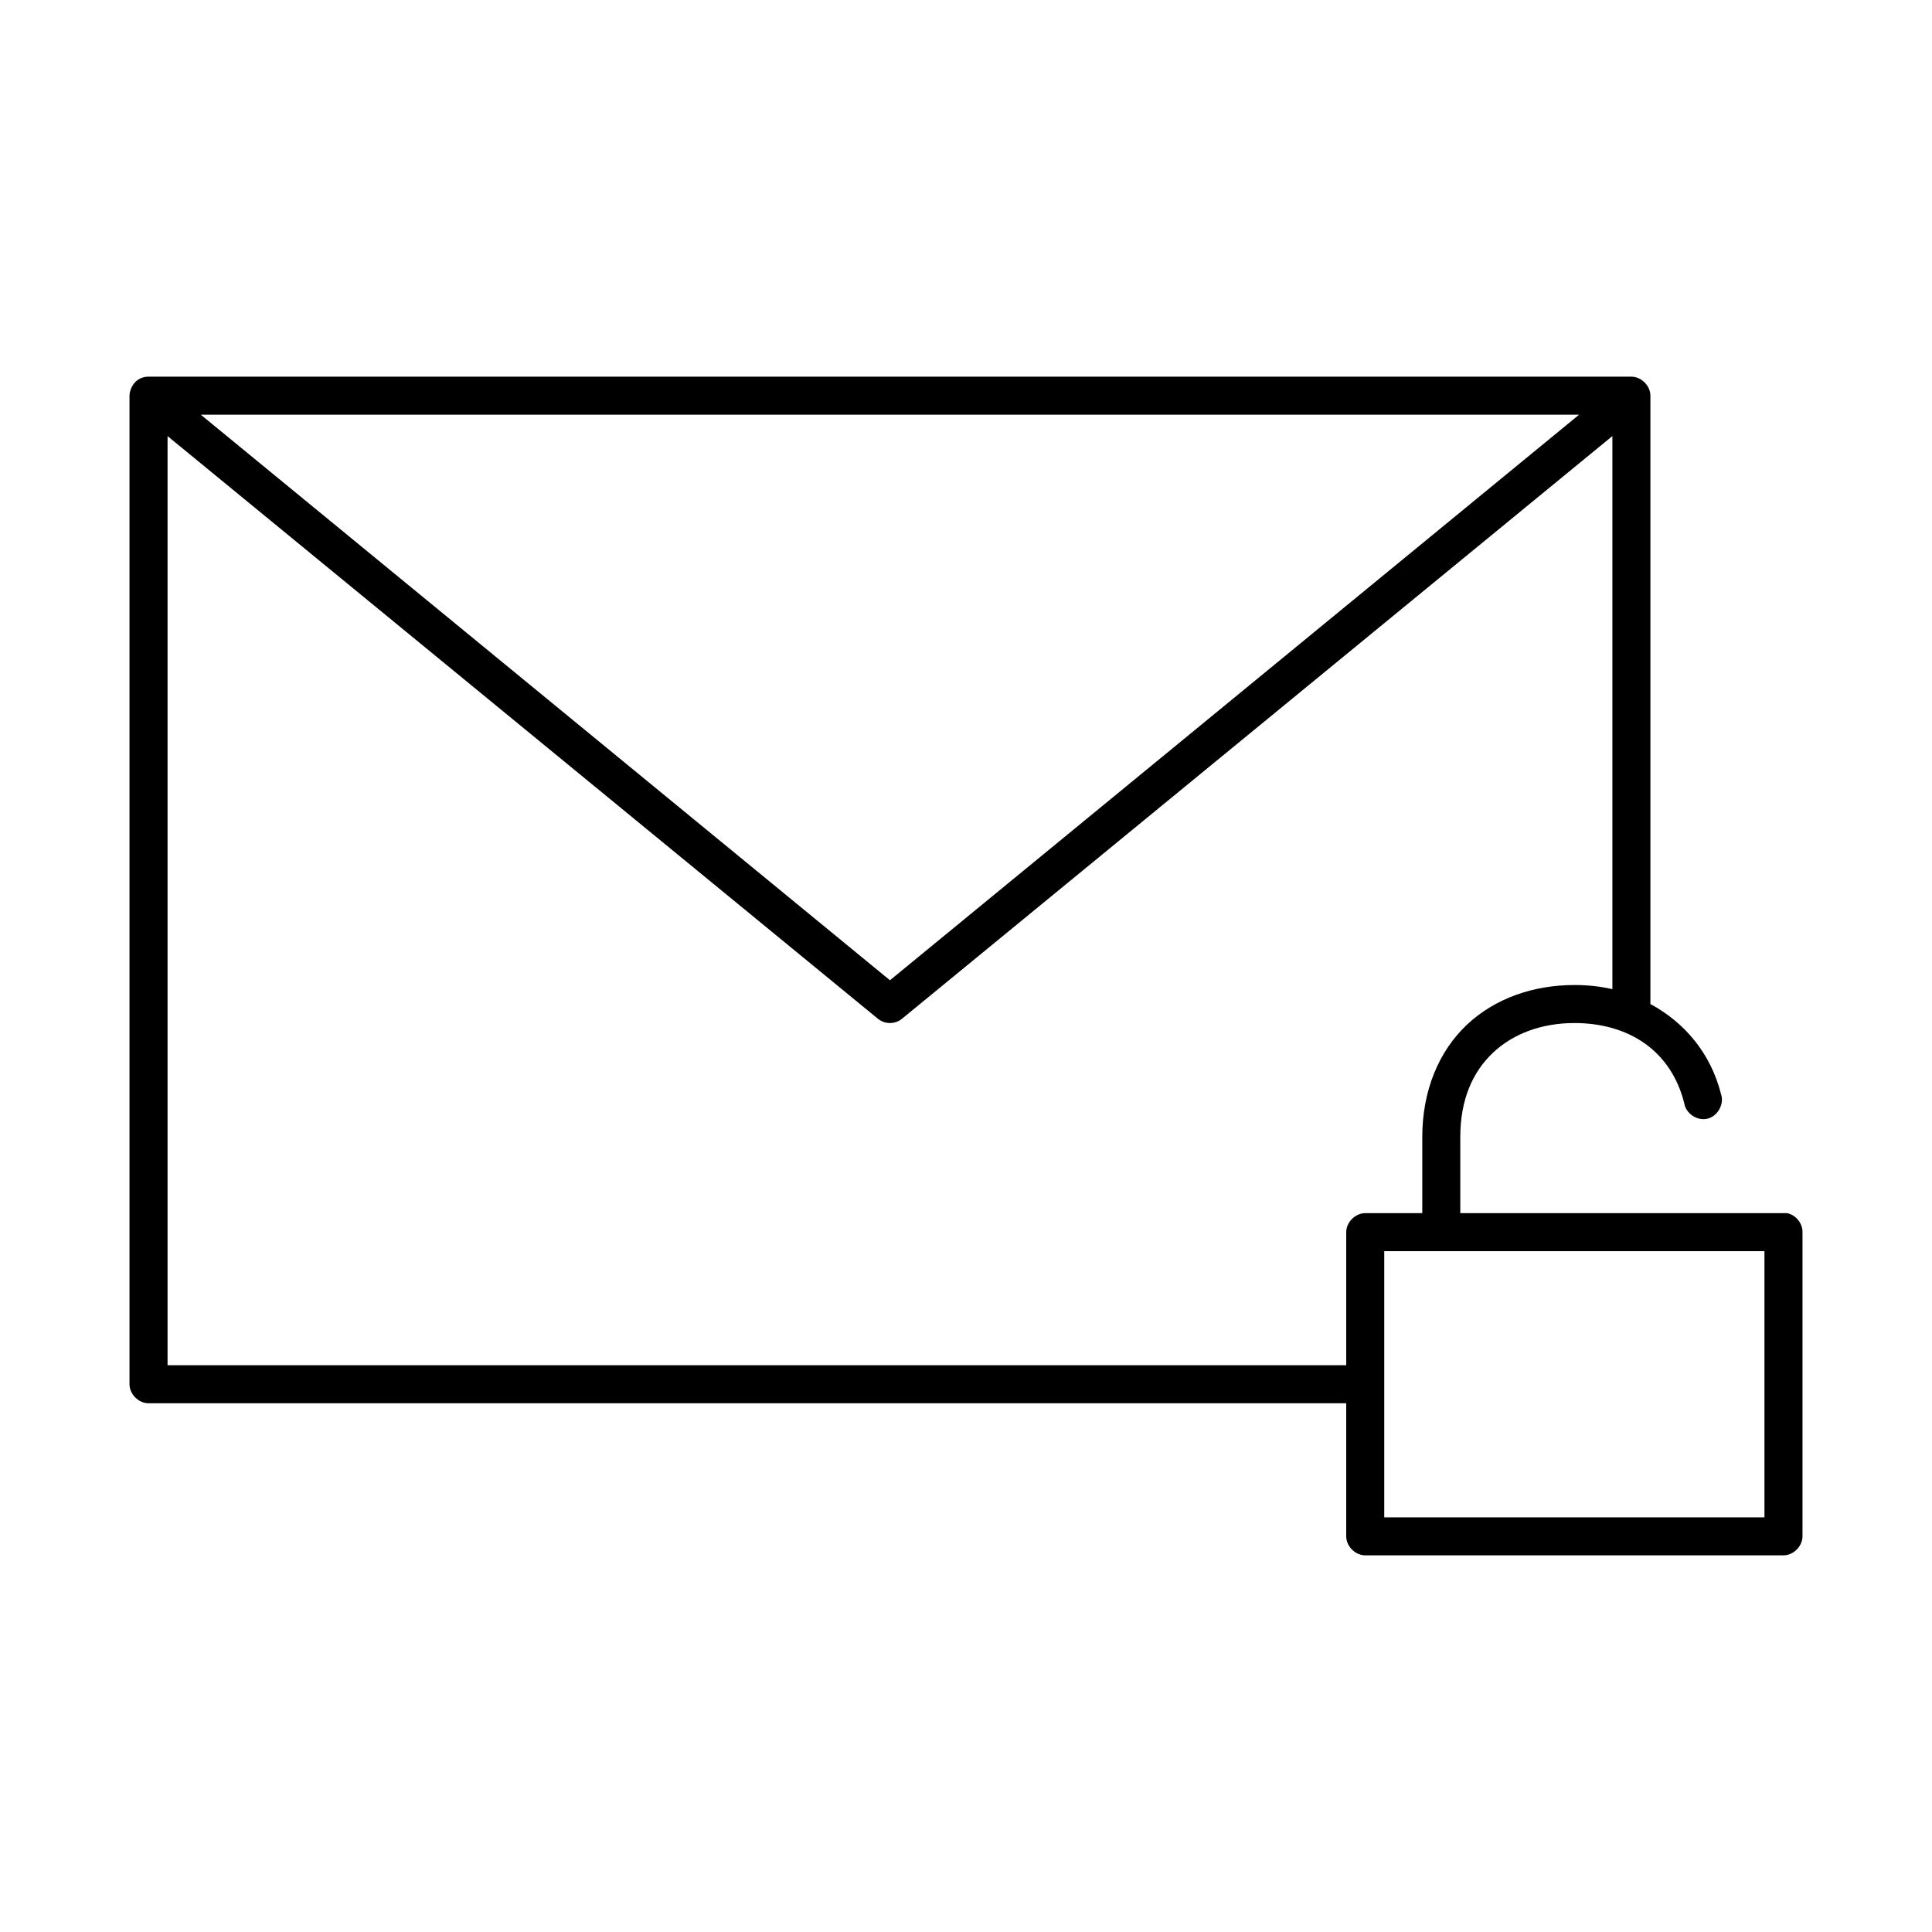 <?xml version="1.0" encoding="UTF-8"?>
<!-- Uploaded to: SVG Repo, www.svgrepo.com, Generator: SVG Repo Mixer Tools -->
<svg fill="#000000" width="800px" height="800px" version="1.1" viewBox="144 144 512 512" xmlns="http://www.w3.org/2000/svg">
 <path d="m183.36 243.82c-3.477 0-5.019 3.059-5.039 5.039v261.98c0 2.637 2.398 5.039 5.039 5.039h317.4v35.266c0 2.637 2.398 5.039 5.039 5.039h110.84c2.637 0 5.039-2.398 5.039-5.039v-80.609c0.051-2.352-1.785-4.602-4.094-5.039h-86.594v-20.152c0-9.98 3.316-17.305 8.66-22.355s12.914-7.871 21.57-7.871c14.477 0 25.645 7.371 29.125 21.254 0.43 2.742 3.441 4.746 6.141 4.094s4.496-3.82 3.621-6.453c-2.742-10.926-9.727-19.086-18.734-23.93v-161.22c0-2.637-2.398-5.039-5.039-5.039h-392.97zm13.855 10.078h365.26l-182.63 149.88-182.63-149.88zm-8.816 5.668 188.3 154.45v-0.004c1.844 1.473 4.457 1.473 6.301 0l188.3-154.45v146.58c-3.25-0.758-6.606-1.102-10.078-1.102-10.879 0-21.09 3.547-28.496 10.547s-11.809 17.41-11.809 29.758v20.152h-15.113c-2.637 0-5.039 2.398-5.039 5.039v35.266h-312.36v-246.24zm322.44 216.01h100.76v70.535h-100.76z"/>
</svg>